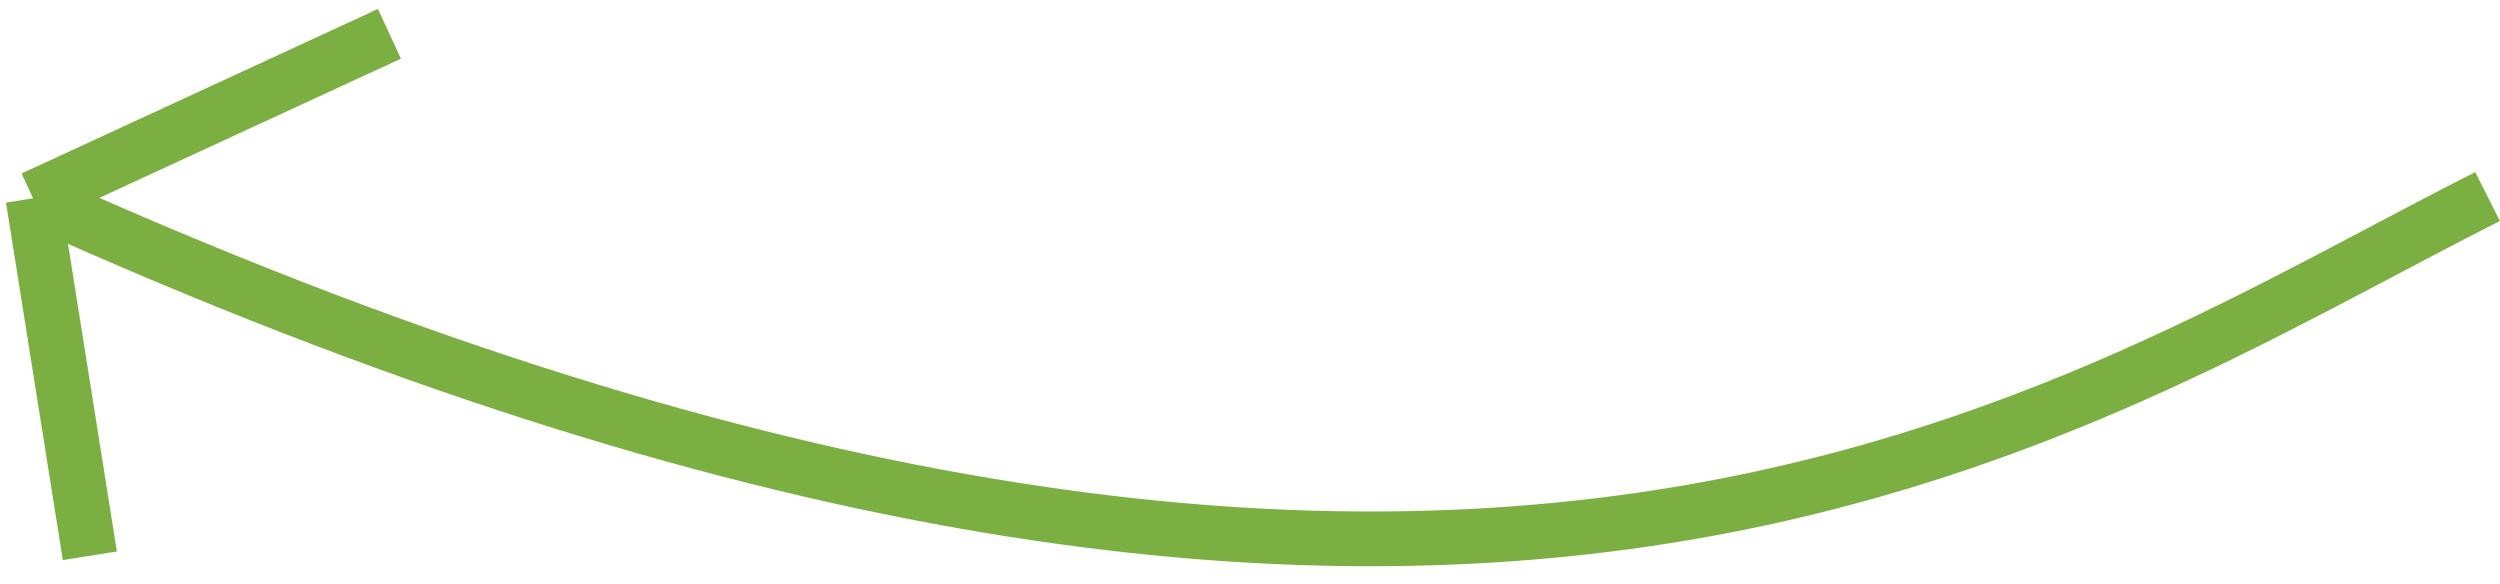 <svg xmlns="http://www.w3.org/2000/svg" width="137" height="32" viewBox="0 0 137 32" fill="none"><path d="M136.32 10.773C113.162 22.429 80.409 46.356 1.811 10.868M1.811 10.868L21.341 1.853M1.811 10.868L4.924 30.457" stroke="#7BAF42" stroke-width="3"></path></svg>
